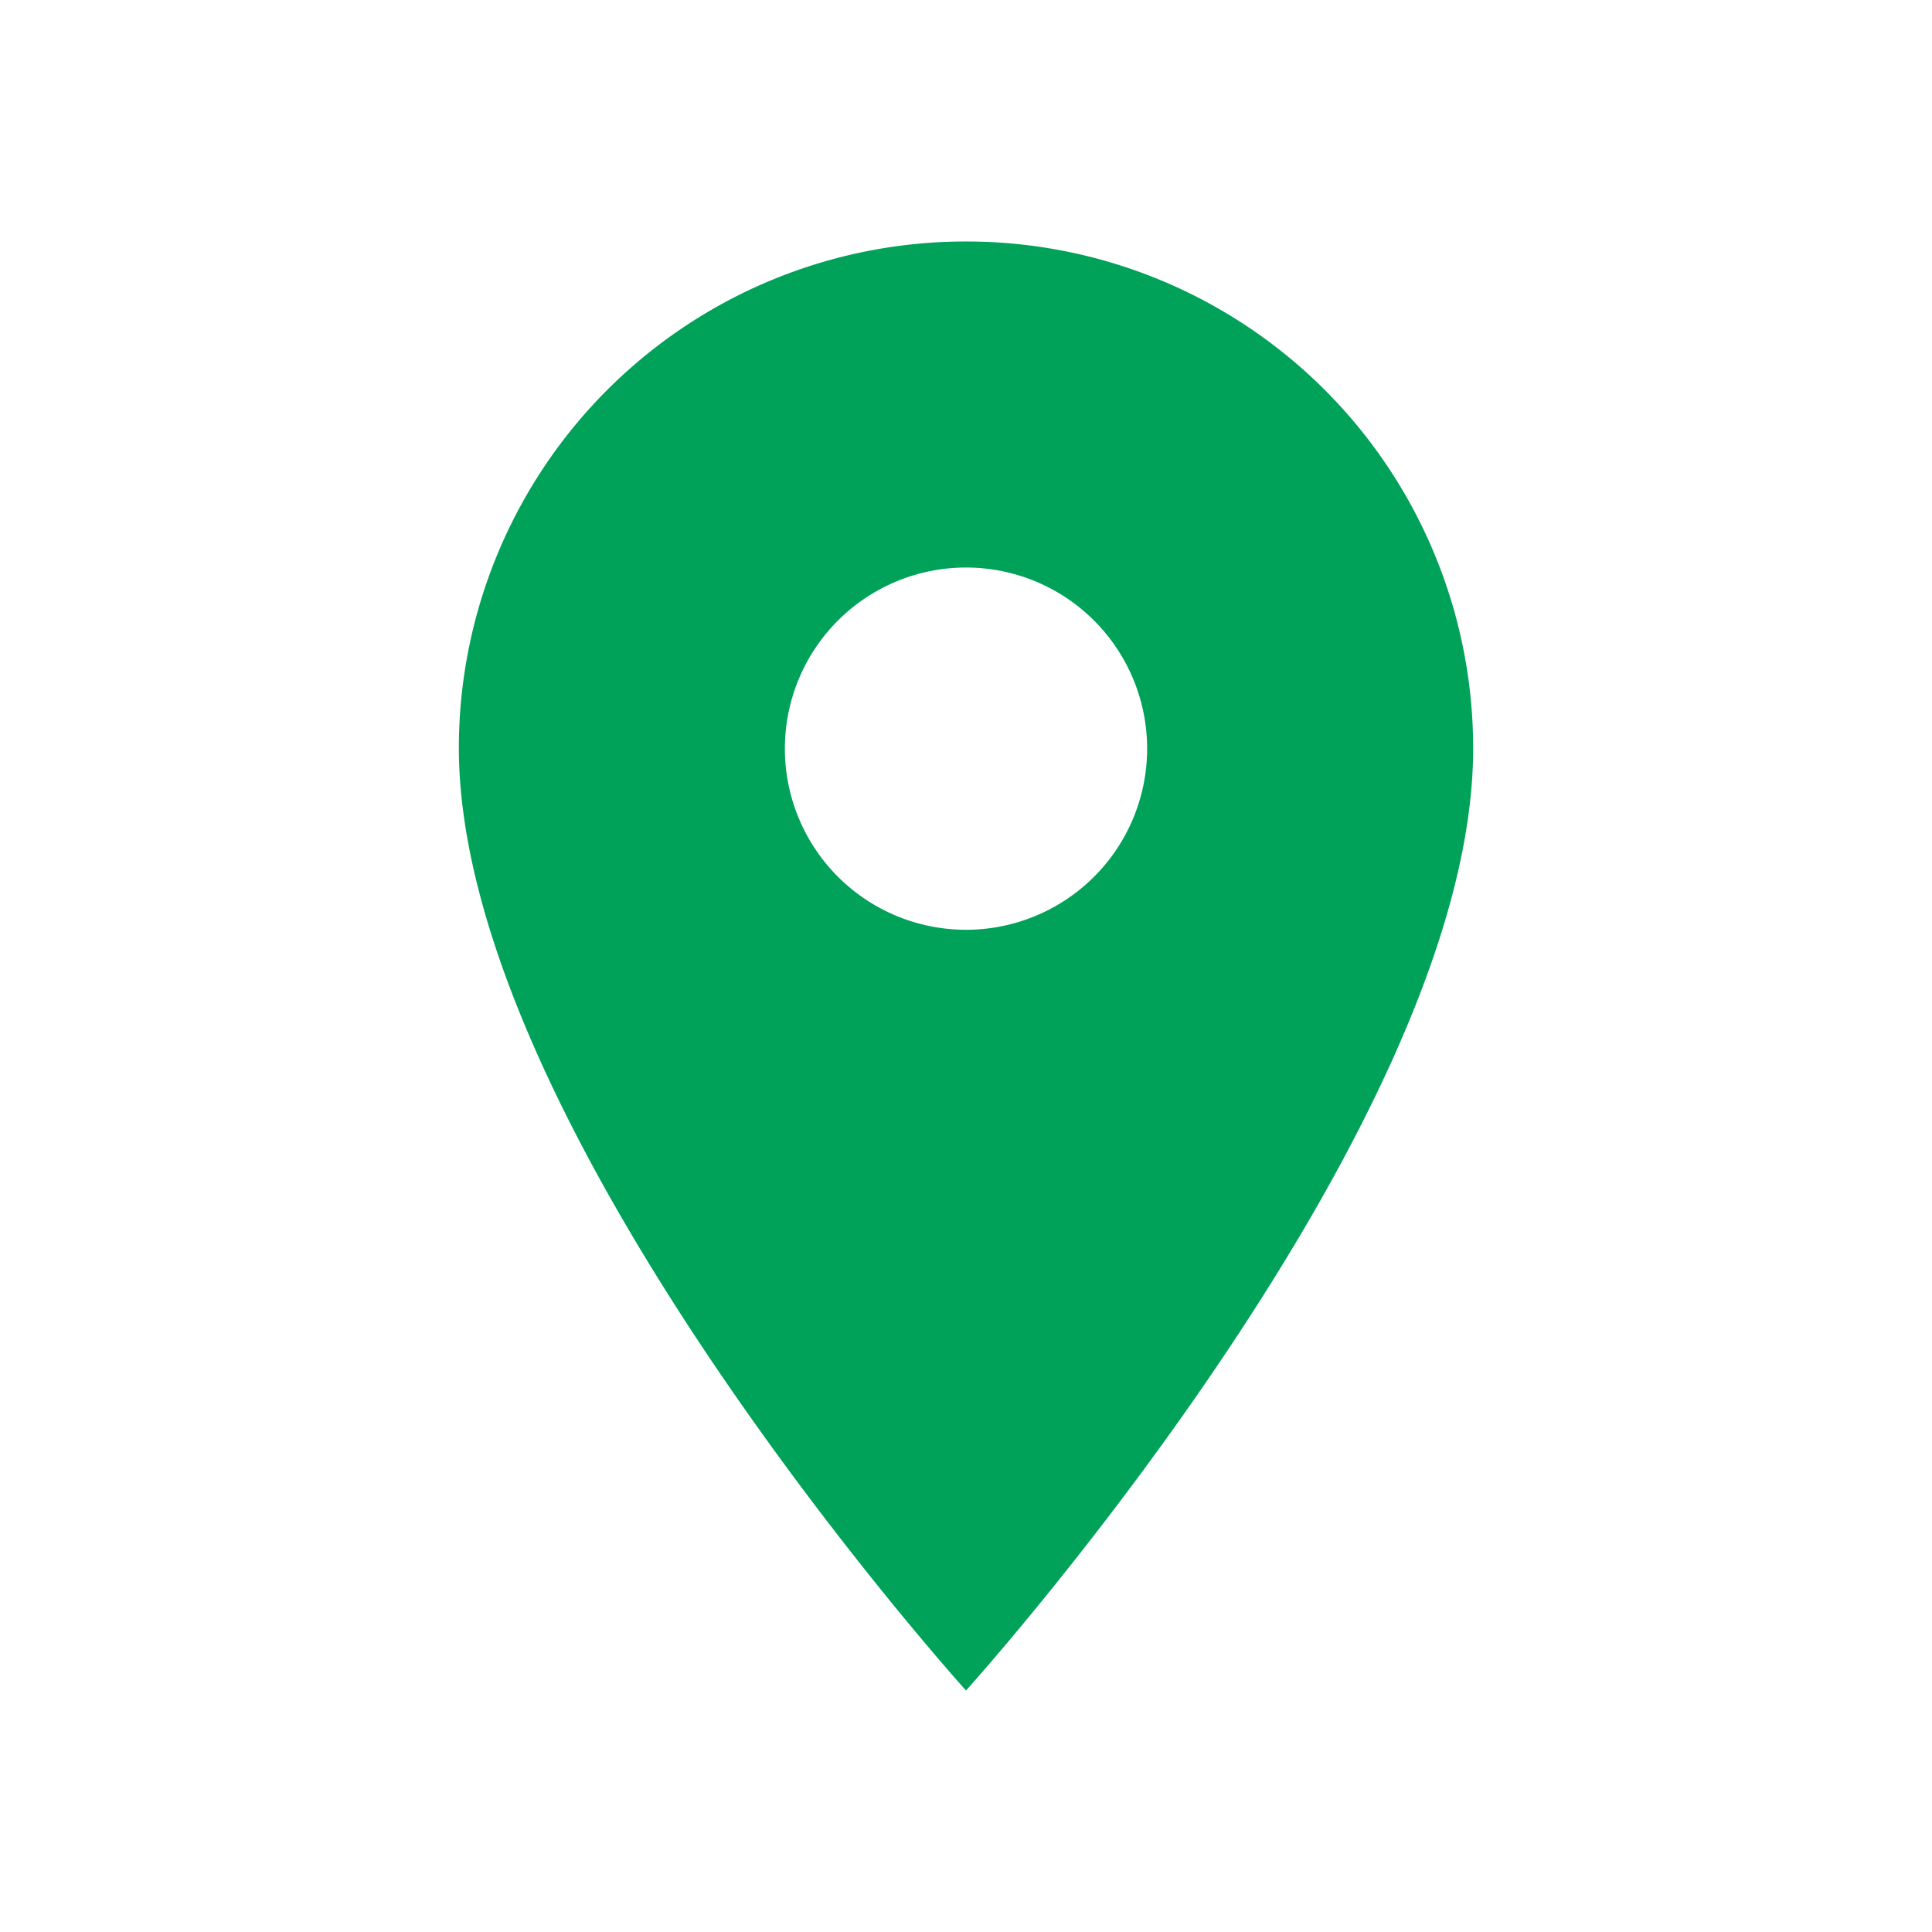 <svg xmlns="http://www.w3.org/2000/svg" viewBox="0 0 40 40">
  <path d="M20,5A10.49,10.49,0,0,0,9.5,15.48v0C9.5,23.38,20,35,20,35S30.5,23.38,30.5,15.5A10.49,10.49,0,0,0,20,5Zm0,14.25a3.75,3.75,0,1,1,3.75-3.75A3.75,3.75,0,0,1,20,19.25Z" fill="#00a259"/>
</svg>
